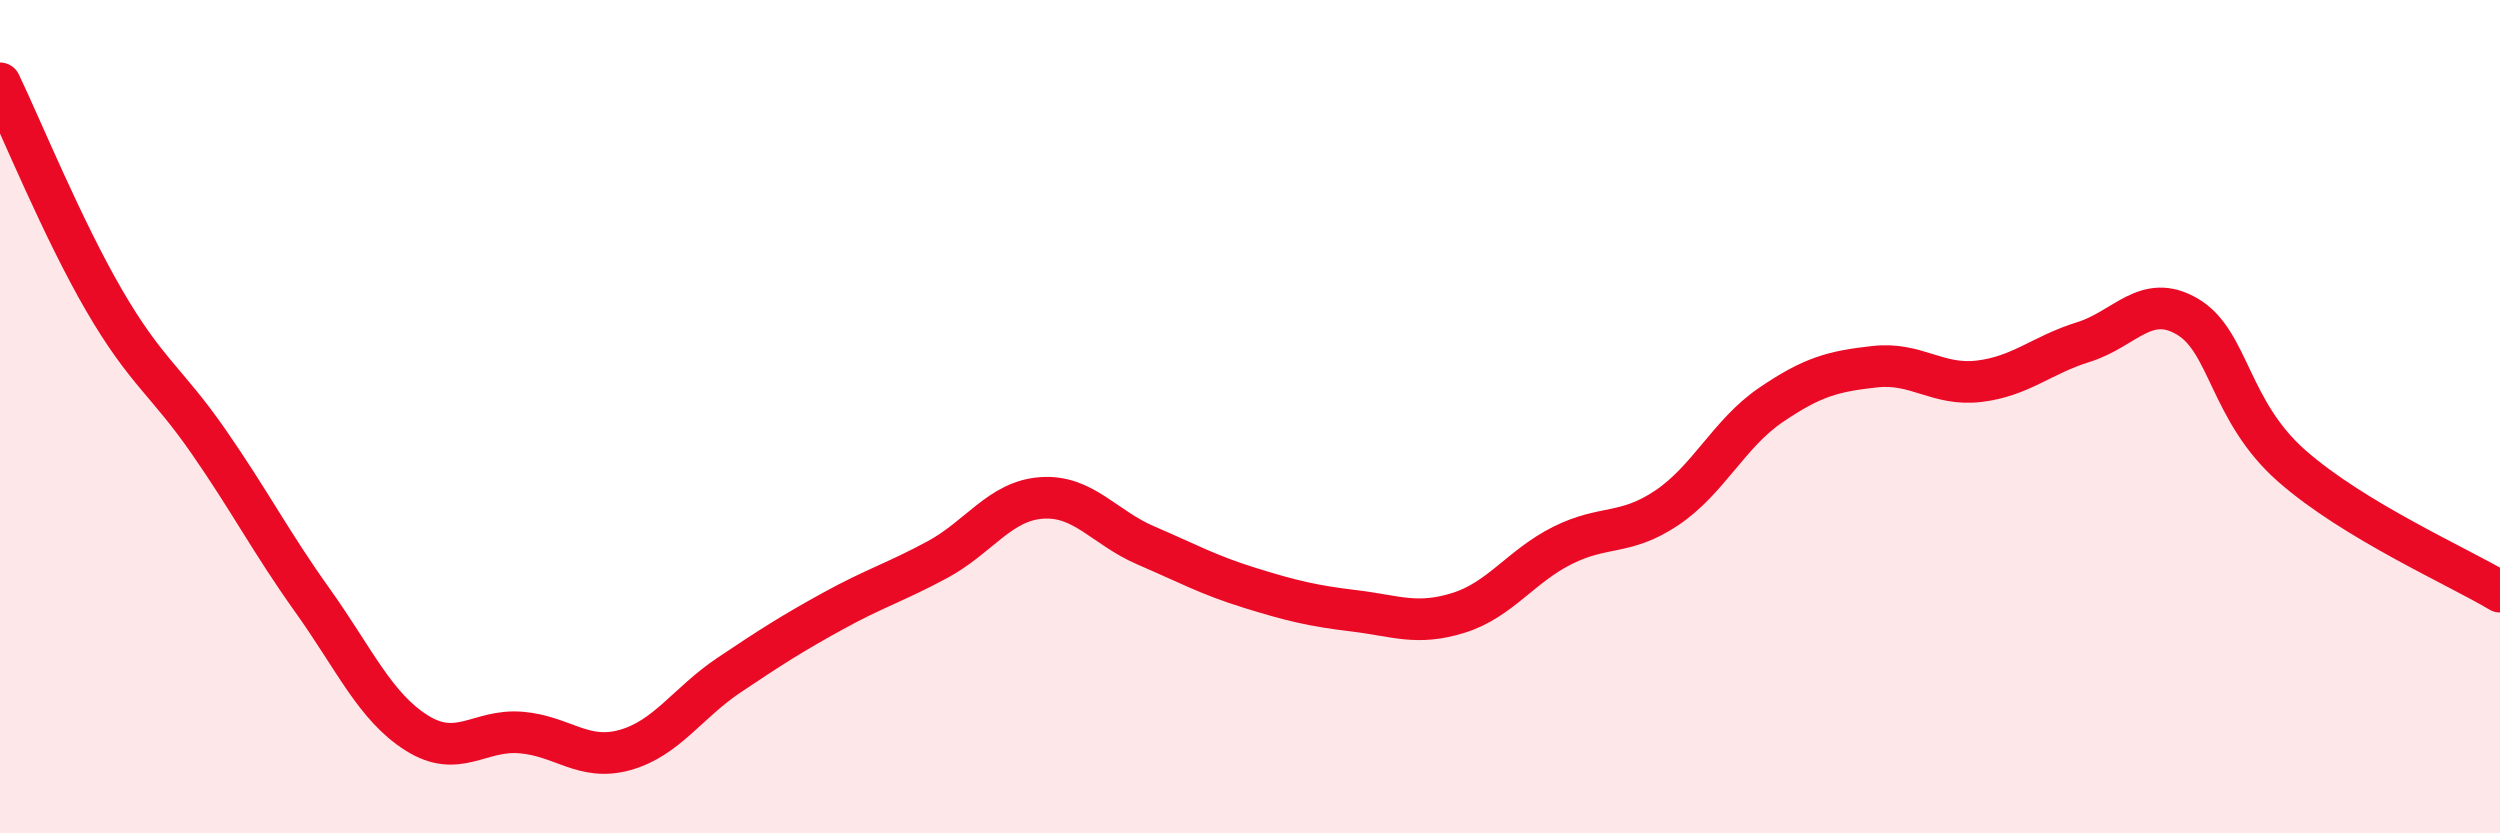 
    <svg width="60" height="20" viewBox="0 0 60 20" xmlns="http://www.w3.org/2000/svg">
      <path
        d="M 0,2 C 0.5,3.04 1.5,5.49 2.5,7.21 C 3.5,8.93 4,9.15 5,10.59 C 6,12.03 6.5,13.01 7.5,14.41 C 8.5,15.81 9,16.96 10,17.59 C 11,18.22 11.5,17.5 12.5,17.58 C 13.5,17.66 14,18.28 15,18 C 16,17.72 16.5,16.87 17.5,16.2 C 18.5,15.53 19,15.21 20,14.66 C 21,14.11 21.5,13.97 22.5,13.43 C 23.5,12.89 24,12.02 25,11.95 C 26,11.88 26.5,12.66 27.5,13.09 C 28.5,13.52 29,13.8 30,14.11 C 31,14.42 31.5,14.54 32.5,14.66 C 33.5,14.78 34,15.02 35,14.71 C 36,14.4 36.5,13.59 37.5,13.09 C 38.5,12.59 39,12.86 40,12.19 C 41,11.52 41.5,10.4 42.5,9.72 C 43.5,9.04 44,8.91 45,8.8 C 46,8.69 46.5,9.27 47.5,9.15 C 48.5,9.03 49,8.52 50,8.21 C 51,7.9 51.5,7.01 52.5,7.6 C 53.5,8.19 53.5,9.86 55,11.18 C 56.5,12.5 59,13.6 60,14.2L60 20L0 20Z"
        fill="#EB0A25"
        opacity="0.1"
        stroke-linecap="round"
        stroke-linejoin="round"
      />
      <path
        d="M 0,2 C 0.5,3.04 1.5,5.49 2.5,7.21 C 3.5,8.93 4,9.15 5,10.59 C 6,12.03 6.5,13.01 7.5,14.41 C 8.5,15.81 9,16.96 10,17.59 C 11,18.22 11.5,17.5 12.5,17.58 C 13.5,17.66 14,18.28 15,18 C 16,17.72 16.5,16.87 17.5,16.2 C 18.5,15.53 19,15.21 20,14.66 C 21,14.11 21.5,13.97 22.5,13.43 C 23.5,12.89 24,12.02 25,11.95 C 26,11.88 26.5,12.66 27.5,13.09 C 28.5,13.52 29,13.8 30,14.11 C 31,14.42 31.5,14.54 32.5,14.66 C 33.5,14.78 34,15.02 35,14.71 C 36,14.4 36.5,13.59 37.5,13.09 C 38.5,12.59 39,12.86 40,12.19 C 41,11.52 41.5,10.4 42.5,9.72 C 43.5,9.04 44,8.91 45,8.8 C 46,8.69 46.5,9.27 47.5,9.15 C 48.5,9.03 49,8.52 50,8.21 C 51,7.9 51.5,7.01 52.5,7.6 C 53.5,8.19 53.5,9.86 55,11.18 C 56.5,12.5 59,13.6 60,14.2"
        stroke="#EB0A25"
        stroke-width="1"
        fill="none"
        stroke-linecap="round"
        stroke-linejoin="round"
      />
    </svg>
  